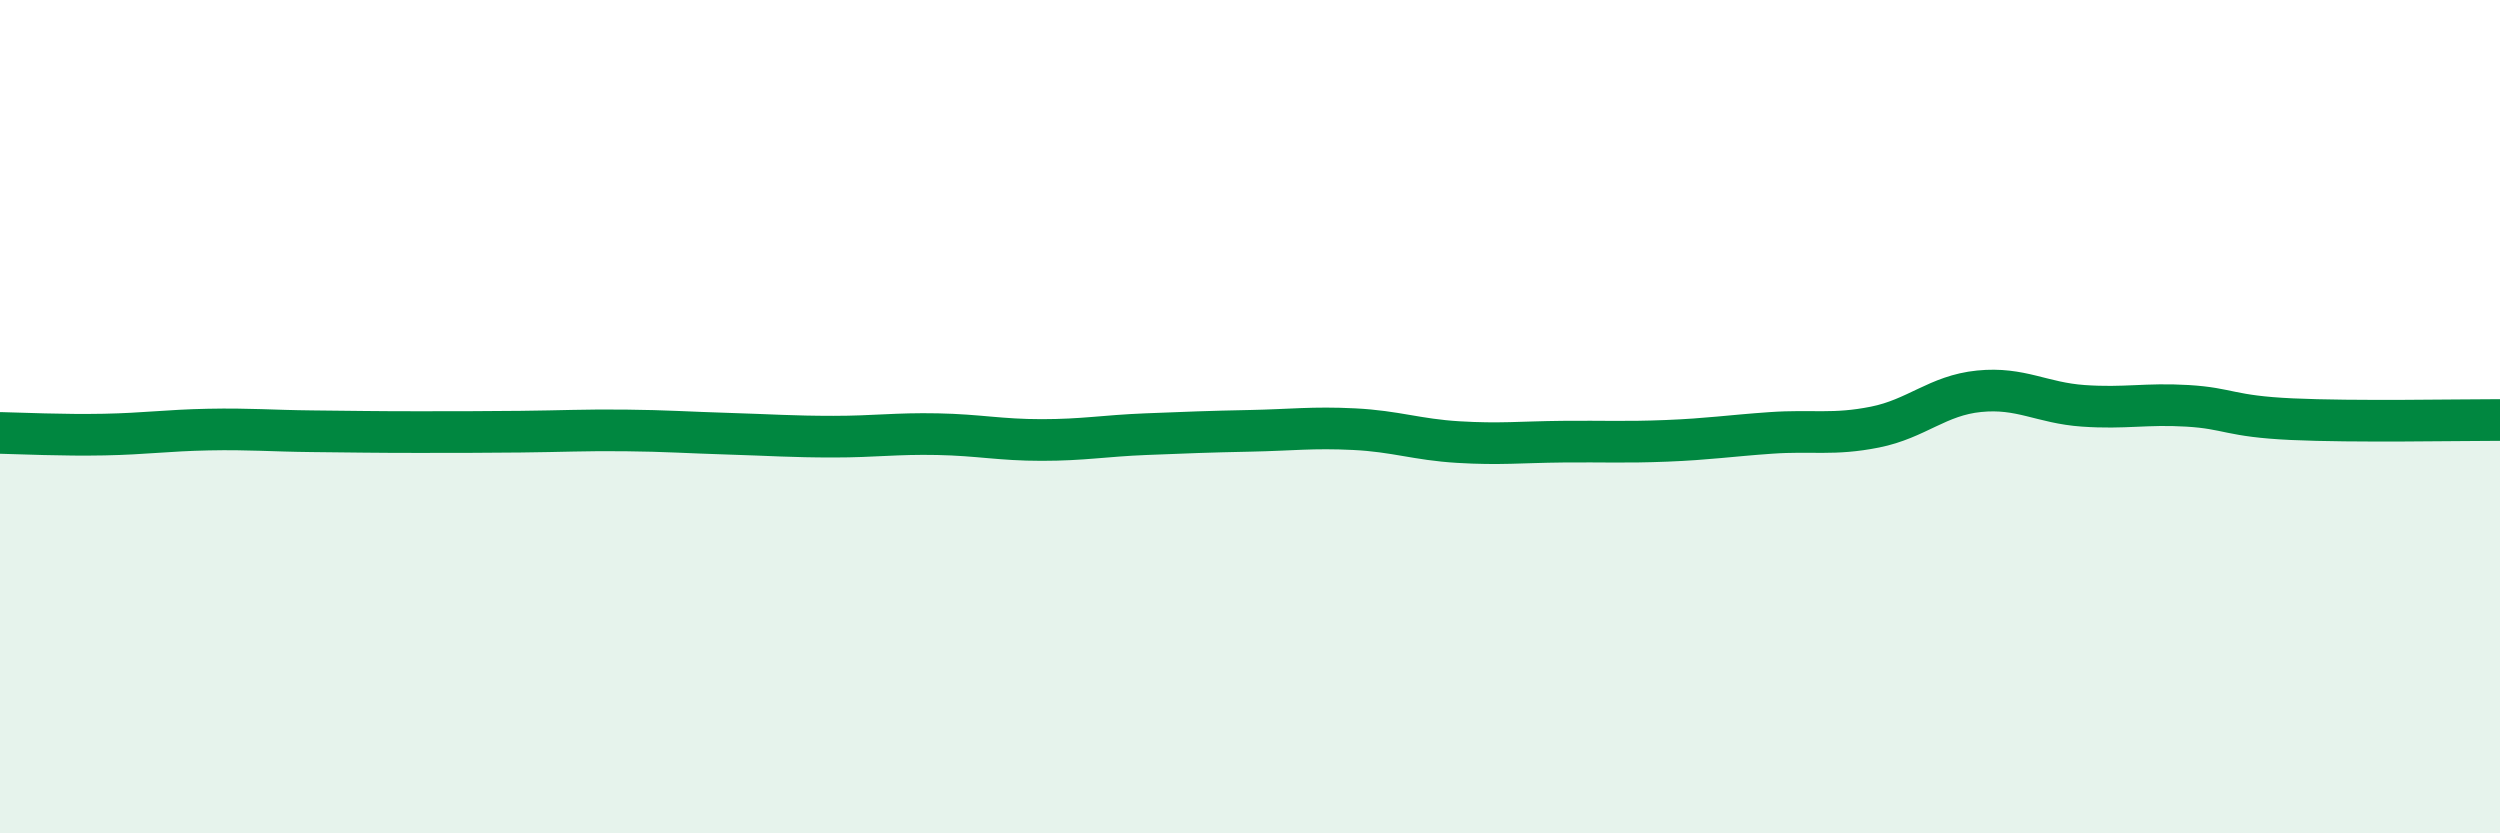 
    <svg width="60" height="20" viewBox="0 0 60 20" xmlns="http://www.w3.org/2000/svg">
      <path
        d="M 0,10.39 C 0.5,10.4 1.5,10.45 2.5,10.43 C 3.5,10.41 4,10.33 5,10.31 C 6,10.29 6.5,10.34 7.5,10.35 C 8.5,10.36 9,10.37 10,10.37 C 11,10.37 11.5,10.37 12.5,10.36 C 13.5,10.35 14,10.32 15,10.33 C 16,10.34 16.5,10.38 17.5,10.41 C 18.5,10.44 19,10.48 20,10.48 C 21,10.48 21.5,10.4 22.5,10.42 C 23.5,10.44 24,10.56 25,10.56 C 26,10.56 26.5,10.46 27.5,10.42 C 28.5,10.38 29,10.36 30,10.34 C 31,10.32 31.5,10.25 32.5,10.3 C 33.5,10.35 34,10.55 35,10.61 C 36,10.67 36.5,10.61 37.5,10.6 C 38.5,10.59 39,10.62 40,10.58 C 41,10.54 41.5,10.46 42.5,10.39 C 43.5,10.32 44,10.45 45,10.25 C 46,10.05 46.5,9.49 47.5,9.39 C 48.5,9.29 49,9.67 50,9.74 C 51,9.81 51.5,9.68 52.5,9.74 C 53.5,9.8 53.5,9.99 55,10.06 C 56.5,10.13 59,10.08 60,10.08L60 20L0 20Z"
        fill="#008740"
        opacity="0.1"
        stroke-linecap="round"
        stroke-linejoin="round"
      />
      <path
        d="M 0,10.39 C 0.5,10.4 1.5,10.45 2.5,10.43 C 3.5,10.41 4,10.33 5,10.31 C 6,10.29 6.5,10.34 7.5,10.35 C 8.5,10.36 9,10.37 10,10.37 C 11,10.37 11.5,10.37 12.5,10.36 C 13.5,10.35 14,10.32 15,10.33 C 16,10.34 16.5,10.38 17.5,10.41 C 18.5,10.44 19,10.48 20,10.48 C 21,10.48 21.5,10.4 22.5,10.42 C 23.5,10.44 24,10.56 25,10.56 C 26,10.56 26.5,10.46 27.5,10.42 C 28.5,10.38 29,10.36 30,10.34 C 31,10.32 31.5,10.25 32.5,10.3 C 33.5,10.35 34,10.55 35,10.61 C 36,10.67 36.5,10.61 37.5,10.6 C 38.5,10.59 39,10.62 40,10.58 C 41,10.54 41.5,10.46 42.5,10.39 C 43.5,10.32 44,10.45 45,10.25 C 46,10.05 46.5,9.49 47.5,9.39 C 48.5,9.29 49,9.67 50,9.74 C 51,9.81 51.5,9.68 52.5,9.74 C 53.5,9.8 53.5,9.99 55,10.06 C 56.5,10.13 59,10.08 60,10.08"
        stroke="#008740"
        stroke-width="1"
        fill="none"
        stroke-linecap="round"
        stroke-linejoin="round"
      />
    </svg>
  
